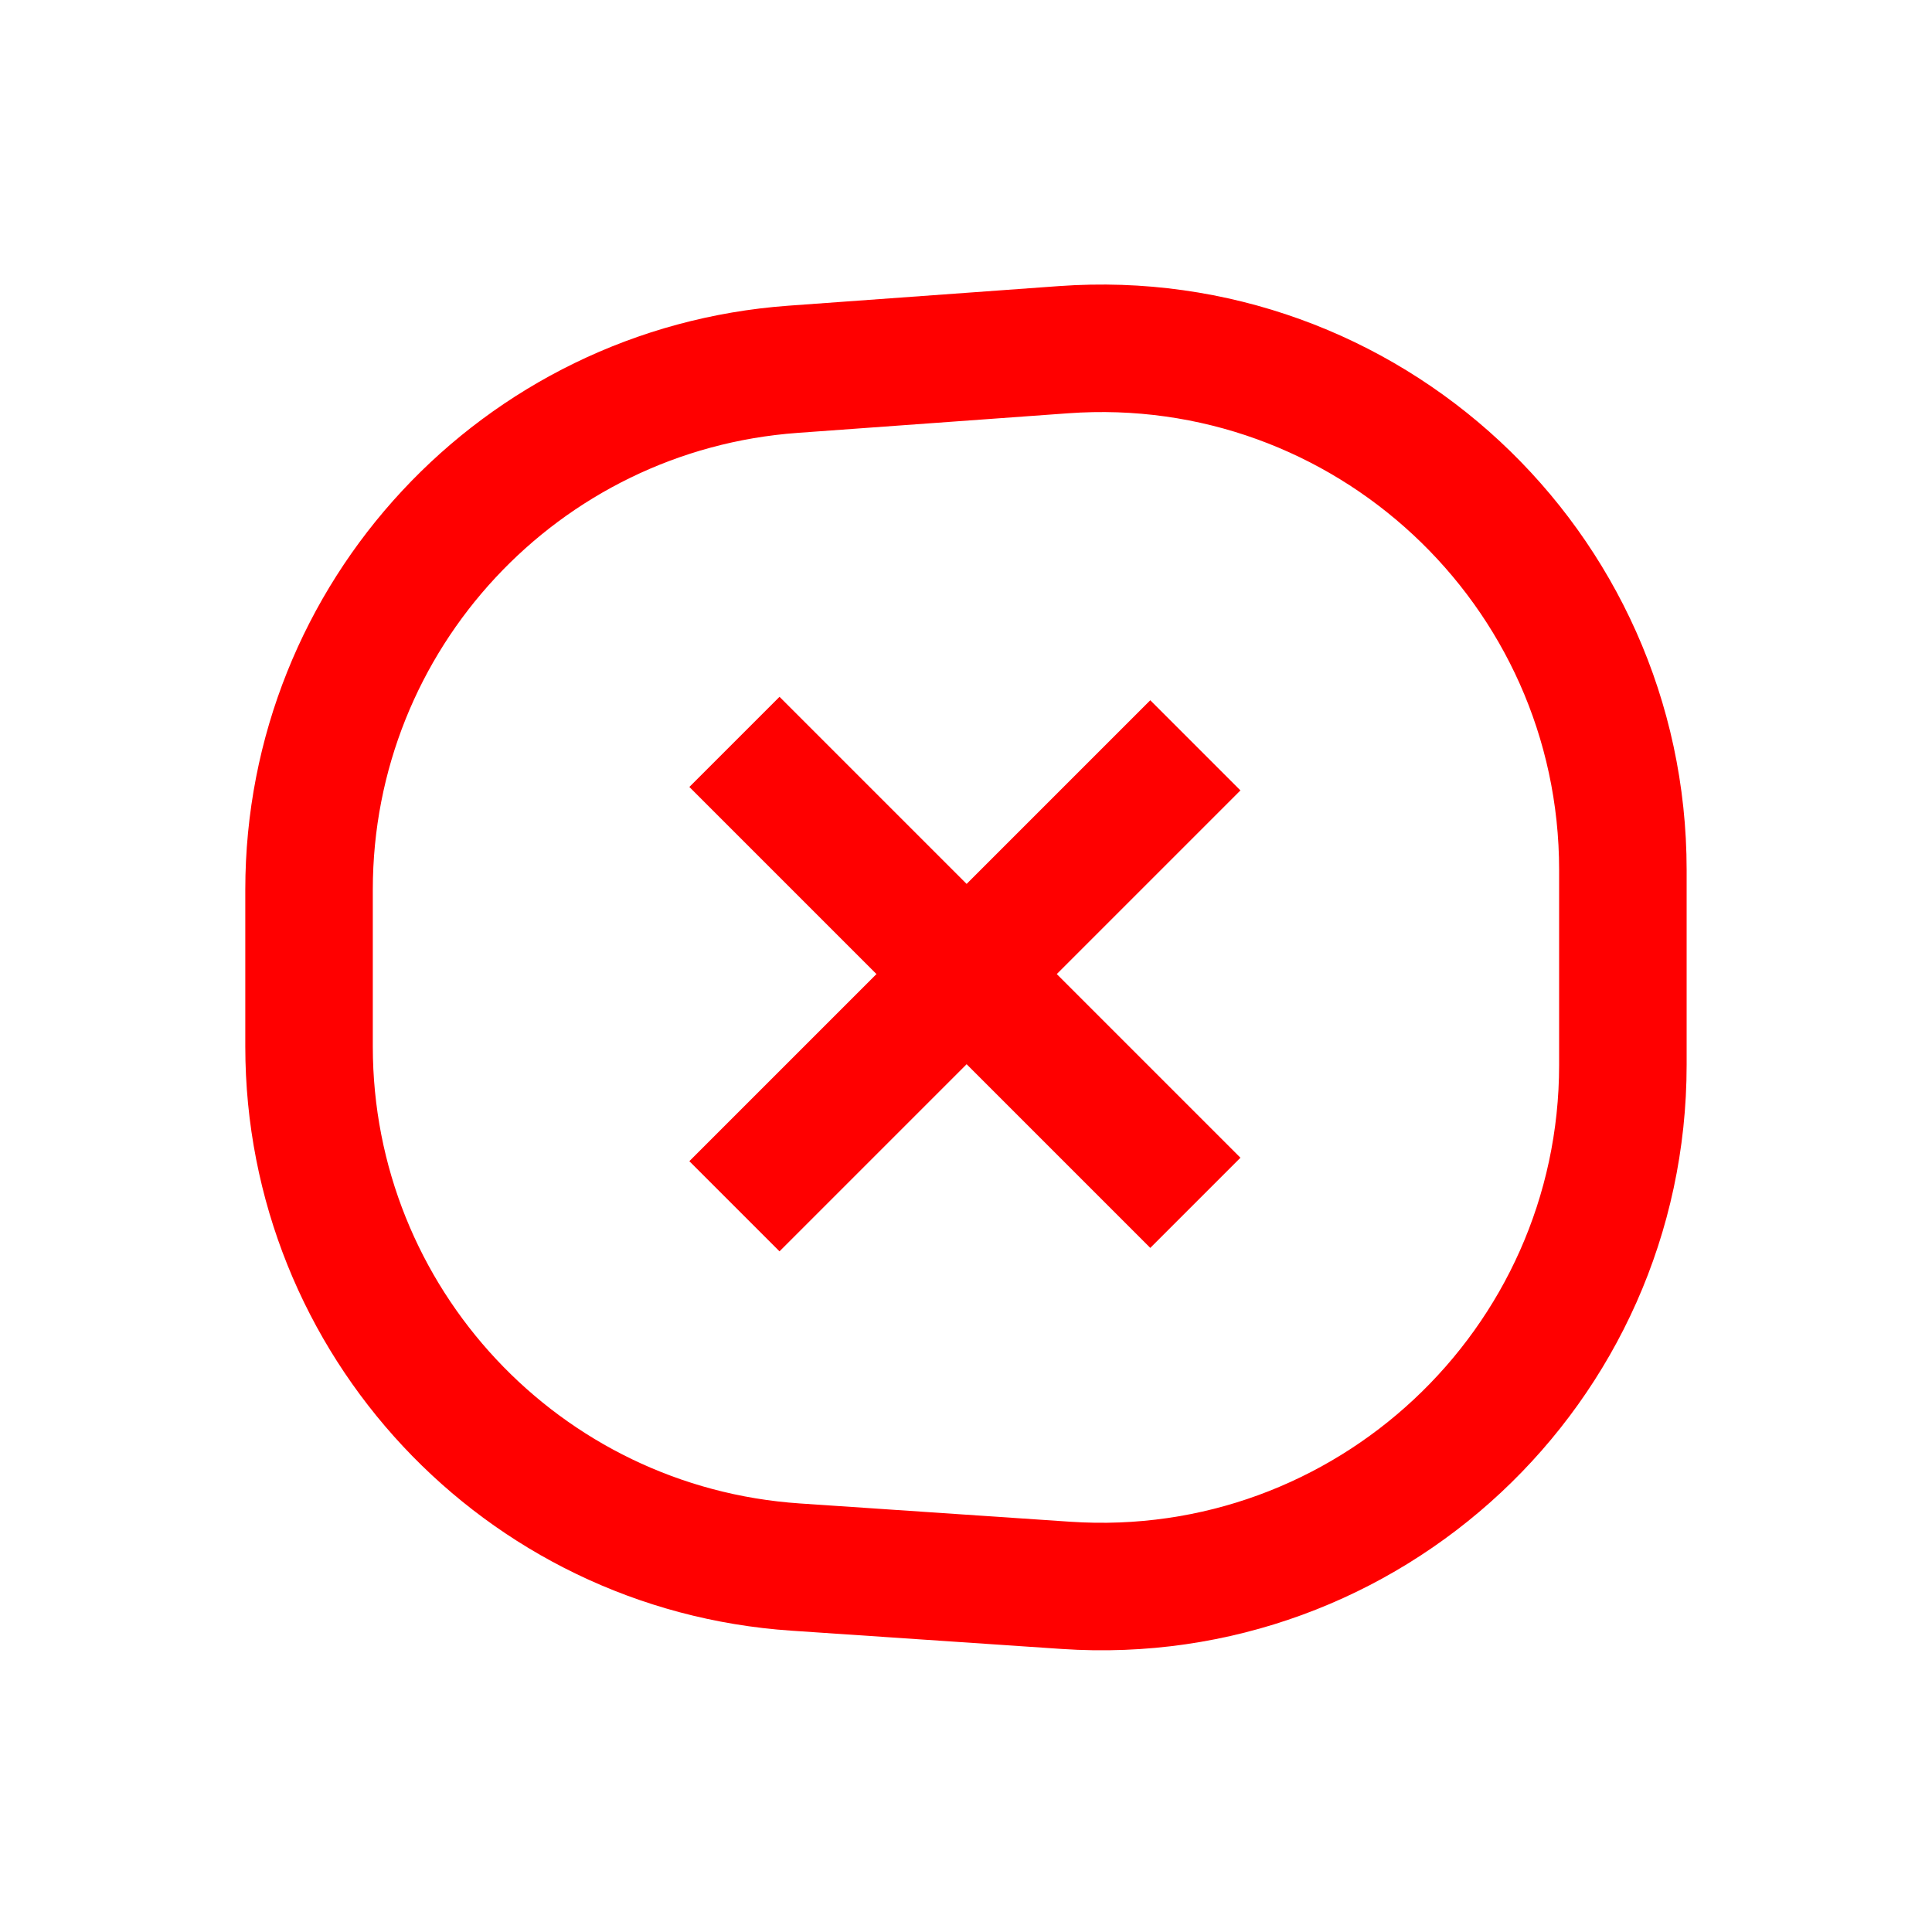<svg width="28" height="28" viewBox="0 0 28 28" fill="none" xmlns="http://www.w3.org/2000/svg">
<path d="M4.479 12.893C4.479 8.929 7.54 5.639 11.493 5.352L15.413 5.068C19.792 4.751 23.52 8.218 23.52 12.608V15.433C23.52 19.809 19.816 23.27 15.45 22.976L11.53 22.711C7.562 22.443 4.479 19.146 4.479 15.168V12.893Z" stroke="#FF0000" stroke-width="1.848" stroke-miterlimit="10"/>
<path d="M10.644 17.482L17.324 10.802" stroke="#FF0000" stroke-width="1.848" stroke-miterlimit="10"/>
<path d="M10.644 10.752L17.324 17.432" stroke="#FF0000" stroke-width="1.848" stroke-miterlimit="10"/>
</svg>
